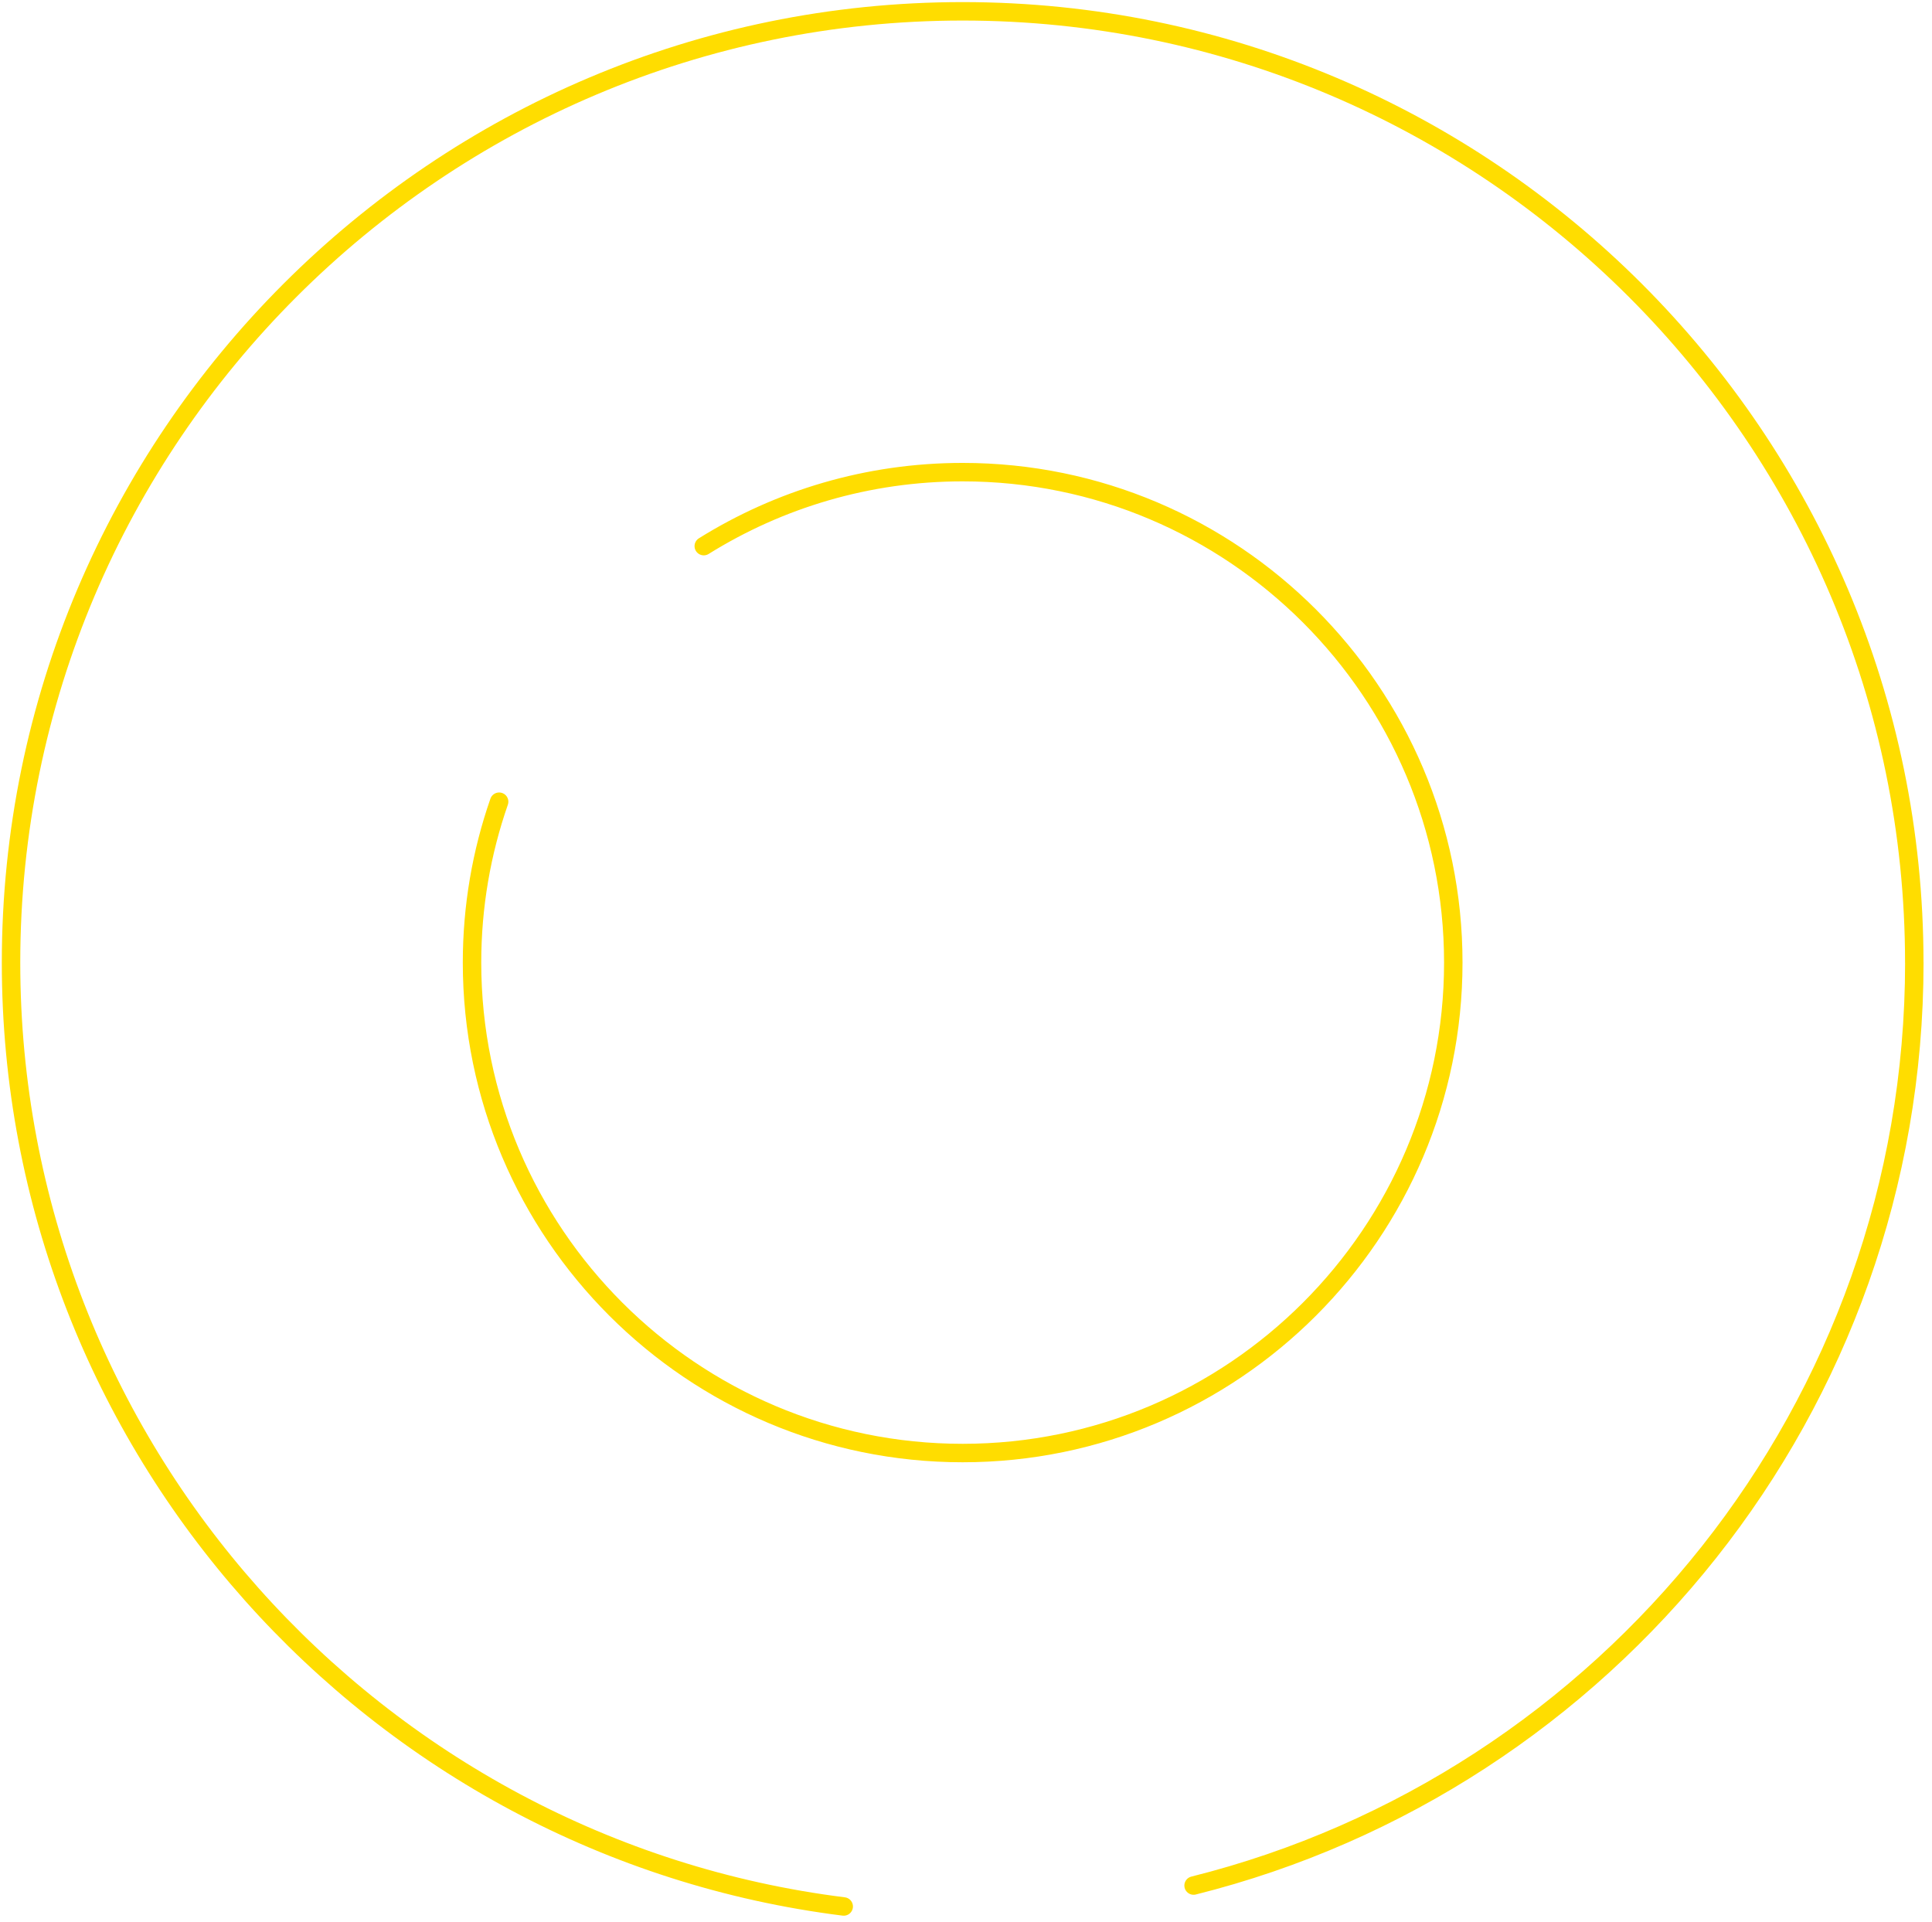<svg width="191" height="190" viewBox="0 0 191 190" fill="none" xmlns="http://www.w3.org/2000/svg">
<path d="M189.252 95.16C189.252 139.149 158.881 176.179 118 186.403M189.248 95.16C189.248 43.305 147.046 1.119 95.17 1.119C43.294 1.119 1.091 43.305 1.091 95.16C1.091 143.037 37.064 182.67 83.411 188.472M49.345 79.256C47.609 84.241 46.665 89.593 46.665 95.16C46.665 121.897 68.425 143.646 95.17 143.646C121.914 143.646 143.674 121.894 143.674 95.16C143.674 68.427 121.914 46.675 95.17 46.675C85.783 46.675 77.01 49.355 69.576 53.989" stroke="#FFDD00" stroke-width="1.824" stroke-linecap="round"/>
</svg>
